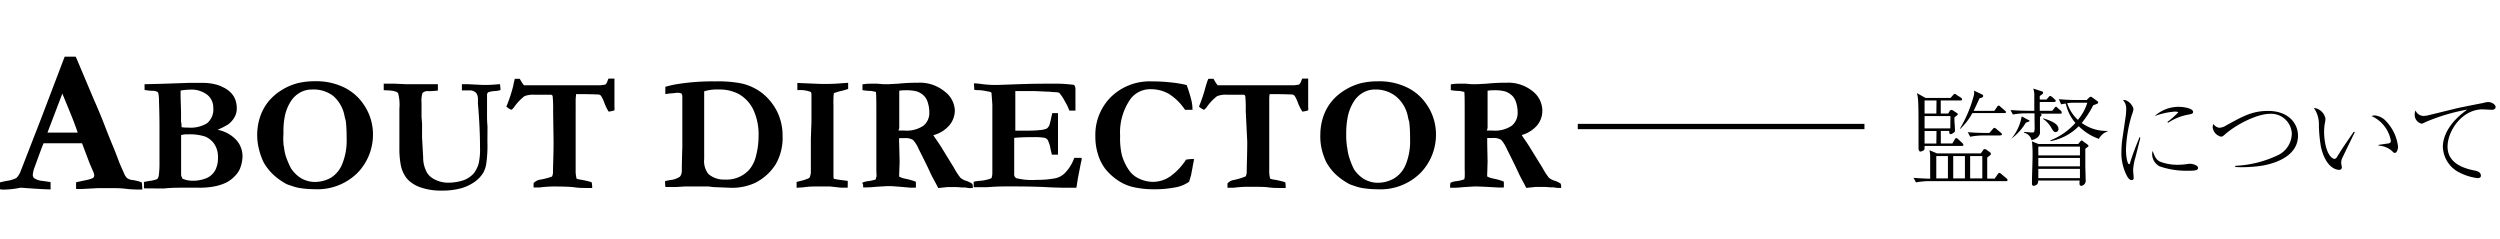 <svg xmlns="http://www.w3.org/2000/svg" viewBox="0 0 335.14 32"><defs><style>.cls-1,.cls-2{fill:none;}.cls-1{stroke:#000;stroke-miterlimit:10;stroke-width:0.71px;}</style></defs><g id="レイヤー_2" data-name="レイヤー 2"><g id="レイヤー_1-2" data-name="レイヤー 1"><path d="M0,25.37l0-.92c.17-.05.47-.12.9-.2a4.26,4.26,0,0,0,1.27-.37,2.41,2.41,0,0,0,.54-.78L5.47,16l3.2-8.4h1.47l.12.24,2.35,5.57c.53,1.18,1,2.33,1.43,3.44s.79,2,1.09,2.72c.18.43.43,1.06.75,1.91.16.46.41,1,.74,1.73a1.83,1.83,0,0,0,.41.66,1.51,1.51,0,0,0,.79.27,5.6,5.6,0,0,1,1.18.31,6.2,6.2,0,0,1,.07.66c0,.07,0,.16,0,.3-.67,0-1.4,0-2.2-.1s-1.52-.09-2.16-.09-1.23,0-1.54,0l-2.3.12-.66,0a8.84,8.84,0,0,1,0-.91l1.5-.32a3,3,0,0,0,.78-.27.44.44,0,0,0,.14-.31,1.27,1.27,0,0,0-.07-.37L12,21.86,11,19.21l-5.16,0c-.19.44-.58,1.5-1.19,3.18a3.6,3.6,0,0,0-.25,1,.58.58,0,0,0,.19.5,2.39,2.39,0,0,0,1.19.37l1,.15c0,.32,0,.55,0,.67a1.71,1.71,0,0,1,0,.31c-.56,0-1.89-.07-4-.23l-.55.1a11.72,11.72,0,0,1-1.91.16Zm6.36-7.59,3.72,0,.34,0c-.27-.8-.62-1.73-1.06-2.8s-.78-1.88-1-2.44Z"/><path d="M19.3,25.25l0-.86.63-.12A4.51,4.51,0,0,0,21.09,24a1.3,1.3,0,0,0,.2-.48,13,13,0,0,0,.09-1.78l0-4.59c0-.48,0-1.72-.07-3.73a3.74,3.74,0,0,0-.11-1,.29.29,0,0,0-.11-.11,1.53,1.53,0,0,0-.65-.14c-.13,0-.49,0-1.06-.12l0-.76,2.42-.06,3.54-.12h1.94a7,7,0,0,1,1.79.25,5.1,5.1,0,0,1,.88.36,3.42,3.42,0,0,1,1,.71,2.73,2.73,0,0,1,.6.95,3.27,3.27,0,0,1,.19,1.13,2.32,2.32,0,0,1-.29,1.18,3.17,3.17,0,0,1-.88,1,11.65,11.65,0,0,1-1.4.71,4.55,4.55,0,0,1,2.49,1.35,3.23,3.23,0,0,1,.85,2.18,4.57,4.57,0,0,1-.27,1.49,2.92,2.92,0,0,1-.66,1.08,4.37,4.37,0,0,1-1.3,1,7,7,0,0,1-1.9.55,10.43,10.43,0,0,1-1.84.11l-1.83,0c-.78,0-1.71,0-2.78.11Zm5-8.2a7.31,7.31,0,0,0,1,.06,4.22,4.22,0,0,0,2.46-.59,2.4,2.4,0,0,0,.83-2.08,2.18,2.18,0,0,0-.79-1.72,3.49,3.49,0,0,0-2.38-.7,8.23,8.23,0,0,0-1.21.12c0,.17,0,.41,0,.72,0,.61.06,1.47.06,2.57v.91C24.33,16.5,24.33,16.73,24.34,17.05Zm.13,6.89a3.45,3.45,0,0,0,1.3.29,4.83,4.83,0,0,0,2-.37,2.46,2.46,0,0,0,1.13-1.05,3.5,3.5,0,0,0,.36-1.67,3.13,3.13,0,0,0-.39-1.67,2.77,2.77,0,0,0-1.31-1.16,6.67,6.67,0,0,0-2.3-.3,2.84,2.84,0,0,0-.94.1V21l0,2.48A1.31,1.31,0,0,0,24.47,23.94Z"/><path d="M34.48,18A7.58,7.58,0,0,1,35,15.3a6.56,6.56,0,0,1,1.06-1.78,7.2,7.2,0,0,1,1.71-1.45,7.81,7.81,0,0,1,2.09-.91,9.82,9.82,0,0,1,2.39-.27,8.5,8.5,0,0,1,3.9.84A6.74,6.74,0,0,1,48.75,14,7.06,7.06,0,0,1,50,17.94a7.36,7.36,0,0,1-2.08,5.24,7.61,7.61,0,0,1-5.79,2.18,11.47,11.47,0,0,1-1.71-.12A5.42,5.42,0,0,1,39.34,25c-.55-.18-.86-.29-.92-.32a8.55,8.55,0,0,1-1.89-1.37,7,7,0,0,1-1.21-1.59,9.11,9.11,0,0,1-.62-1.79A7.59,7.59,0,0,1,34.48,18Zm7.35-6a3.17,3.17,0,0,0-1.66.44,3.47,3.47,0,0,0-1.09,1,5.91,5.91,0,0,0-.87,2A10.68,10.68,0,0,0,38,17.91,8.25,8.25,0,0,0,38,19.24c0,.09,0,.24.07.45a6.44,6.44,0,0,0,.22,1.17A11.53,11.53,0,0,0,39,22.55a4.5,4.5,0,0,0,1,1.09,3.24,3.24,0,0,0,.94.52,3.57,3.57,0,0,0,1.23.23,4.4,4.4,0,0,0,2.17-.55A3.84,3.84,0,0,0,45.87,22a8.22,8.22,0,0,0,.6-3.4c0-.58,0-1.36-.11-2.35L46.3,16a3.64,3.64,0,0,1-.11-.44,4.68,4.68,0,0,0-1.52-2.7A4.33,4.33,0,0,0,41.83,12Z"/><path d="M51.44,12.08l0-.86h.4c.36,0,.74,0,1.14,0,1,.05,1.51.07,1.68.07.58,0,1.14,0,1.69,0l1.47,0,.88,0,0,.13,0,.63v.09a10.39,10.39,0,0,1-1.26.08,1,1,0,0,0-.8.24,3.34,3.34,0,0,0-.13,1.29c0,.23,0,.42,0,.56v.39l0,1,.07.86,0,1.87.15,2.71a4.08,4.08,0,0,0,.51,2,2.44,2.44,0,0,0,1,.9,4,4,0,0,0,1.78.45,6.74,6.74,0,0,0,1.94-.27,3.2,3.2,0,0,0,1-.49,2.79,2.79,0,0,0,.65-.62,4.21,4.21,0,0,0,.54-1.12,8.54,8.54,0,0,0,.2-2.21q0-2.62-.28-5.89l0-.58a1.34,1.34,0,0,0-.24-.85,1.11,1.11,0,0,0-.77-.34l-1,0-.14,0,0-.83h.85l2.07.1a18,18,0,0,0,2-.1l.18,0a3.67,3.67,0,0,1,.06.5,1.11,1.11,0,0,1,0,.29,3.28,3.28,0,0,1-.84.13,3.43,3.43,0,0,0-.8.16.51.51,0,0,0-.15.4q0,.2,0,.57c0,.18,0,.49,0,.94,0,.25,0,.45,0,.59s0,.3,0,.45c0,.52,0,1,.06,1.58L65.34,19a17,17,0,0,1-.16,3,3.68,3.68,0,0,1-.41,1.18,4.21,4.21,0,0,1-1.13,1.19,5.94,5.94,0,0,1-1.84.87,9.37,9.37,0,0,1-2.57.31,8.23,8.23,0,0,1-2.88-.44,4.32,4.32,0,0,1-1.81-1.18,4.2,4.2,0,0,1-.83-1.9,12,12,0,0,1-.17-2.29V14.55a6,6,0,0,0-.17-2.06c-.16-.22-.65-.35-1.48-.38A2.81,2.81,0,0,1,51.44,12.08Z"/><path d="M69,10.56h.67l.11.18a4.36,4.36,0,0,0,.46.69c.1,0,.59,0,1.49,0h1.48l.21,0h7.09l.64-.09a1.14,1.14,0,0,0,.3-.52l.12-.28h.8c0,.5,0,1.25,0,2.25v1.52a2.33,2.33,0,0,1,0,.48,3.46,3.46,0,0,1-.78.17A6.82,6.82,0,0,1,81,13.74a4.34,4.34,0,0,0-.42-.88.57.57,0,0,0-.3-.19c-.17,0-.94-.05-2.3-.05-.2,0-.45,0-.76,0,0,.28-.05.51-.05.69V18l0,3.43v1.4a4,4,0,0,0,.13,1.13,3.37,3.37,0,0,0,.64.14c.06,0,.33.06.81.17a4.93,4.93,0,0,1,.57.17,4.72,4.72,0,0,1,.06.48,1.23,1.23,0,0,1,0,.28h-.39c-.74,0-1.37,0-1.89-.08S75.59,25,74.23,25c-.21,0-.85,0-1.9.13l-.8,0c0-.11,0-.19,0-.25v-.33a1.53,1.53,0,0,1,.89-.47A8.78,8.78,0,0,0,74,23.67a1.34,1.34,0,0,0,.13-.54c0-.87.08-2.25.08-4.13l-.06-4.09a18.9,18.9,0,0,0-.06-2,.27.27,0,0,0-.08-.15.26.26,0,0,0-.15-.06c-.22,0-1,0-2.18,0a3.24,3.24,0,0,0-1.37.19,6.66,6.66,0,0,0-1.39,1.47c-.18.23-.31.35-.4.35a2.46,2.46,0,0,1-.64-.42,19.68,19.68,0,0,0,.93-2.81C68.88,11,69,10.71,69,10.56Z"/><path d="M89.16,24.27l.67-.13a2.78,2.78,0,0,0,1.32-.46,1.18,1.18,0,0,0,.25-.7c0-.09,0-1.19.07-3.3V17.06l0-3.69v-.43a.59.59,0,0,0-.15-.43c-.05,0-.19-.07-.42-.07a4,4,0,0,0-.65.06,5.16,5.16,0,0,0-.85.09l-.21,0v-.95a12.6,12.6,0,0,1,1.83-.4,29.86,29.86,0,0,1,4.84-.33,16.34,16.34,0,0,1,3.51.27,7.15,7.15,0,0,1,2.75,1.26A7.36,7.36,0,0,1,104.2,15a7.27,7.27,0,0,1,.71,3.19A7.11,7.11,0,0,1,104,22a6.93,6.93,0,0,1-2.74,2.5,7.33,7.33,0,0,1-3.4.67l-2.22-.09L95,25l-.87,0-.26,0-.91,0h-1.2l-1.1.07-.91,0h-.52C89.17,25,89.16,24.7,89.16,24.27Zm5.24-12c0,.23,0,.39,0,.48l0,1.83v1.6c0,.52,0,1,0,1.36l0,1,0,1.71,0,1.06a2.81,2.81,0,0,0,.55,2,3.12,3.12,0,0,0,2.21.76,4.09,4.09,0,0,0,3.26-1.3,4.42,4.42,0,0,0,.94-1.92,10.08,10.08,0,0,0,.33-2.58,7.83,7.83,0,0,0-.7-3.56,4.83,4.83,0,0,0-1.91-2.08A5.49,5.49,0,0,0,96.3,12,5.71,5.71,0,0,0,94.4,12.24Z"/><path d="M106.79,25.17v-.78l.71-.18a5.26,5.26,0,0,0,1-.36,1.84,1.84,0,0,0,.2-.93l0-1.28,0-2.46V18.6c.05-1.43.08-2.17.08-2.21l0-1.44,0-.58,0-1.23,0-.47c0-.07,0-.19-.08-.34a4,4,0,0,0-1.44-.26,2.6,2.6,0,0,1-.37,0l0-.95,3.09.13.72,0c.42,0,1.1,0,2-.08l1-.07c0,.14,0,.26,0,.35s0,.28,0,.47a8.5,8.5,0,0,1-1,.29,6.27,6.27,0,0,0-.91.28,4.1,4.1,0,0,0-.06.81,7.48,7.48,0,0,0,0,.75q0,1.83,0,2.82V19.7l0,1.45,0,2.16,0,.41a.79.79,0,0,0,.06.25,10.71,10.71,0,0,0,1.19.19l.66.09a4,4,0,0,1,0,.54c0,.08,0,.2,0,.37h-.21l-.4,0-.28,0L111.29,25l-1.91,0c-.38,0-.94,0-1.66.11Z"/><path d="M115.59,24.5a2.34,2.34,0,0,1,.83-.22,4.73,4.73,0,0,0,1-.24c0-.14,0-.24.06-.31s0-.45,0-1V20.28l0-1.3,0-1,0-.58c0-.79,0-1.52,0-2.21,0-1.5,0-2.46-.06-2.87l-.63-.13c-.59,0-1-.08-1.17-.11l0-.65,0-.12a6.06,6.06,0,0,1,1-.09h1l.84.07.57,0,1.36-.07a25.14,25.14,0,0,1,2.67-.13,5.22,5.22,0,0,1,3.52,1.13A3.36,3.36,0,0,1,128,14.77a3.1,3.1,0,0,1-.71,2,4.23,4.23,0,0,1-2.17,1.35,5.93,5.93,0,0,0,.35.53c.3.43.54.8.73,1.1l1.72,2.8a8.15,8.15,0,0,0,.85,1.3,2.45,2.45,0,0,0,.83.42,3,3,0,0,1,.74.37.84.84,0,0,1,.07.32c0,.07,0,.15,0,.25h-.51l-.56-.08h-.45a6.58,6.58,0,0,0-.85-.05H127l-.76.08-.46.05-.37-.71c-.3-.54-.52-.95-.64-1.21-.31-.7-.86-1.82-1.63-3.34a3.9,3.9,0,0,0-.76-1.2,1.91,1.91,0,0,0-1.11-.23l-.73,0a5.47,5.47,0,0,0,0,.75l.06,2.4-.07,2a2.68,2.68,0,0,0,.79.28,8.24,8.24,0,0,1,1.45.41,5.43,5.43,0,0,1,0,.8h-.26l-.45,0c-1.55-.14-2.46-.21-2.75-.21l-.4,0-1.49.09a11.66,11.66,0,0,1-1.25.08h-.46a3,3,0,0,1,0-.35A2.48,2.48,0,0,1,115.59,24.5Zm4.86-7,.76,0a4,4,0,0,0,2.6-.66,2.19,2.19,0,0,0,.77-1.76,4.15,4.15,0,0,0-.19-1.29,2.18,2.18,0,0,0-.47-.89,2.52,2.52,0,0,0-1-.64,5.44,5.44,0,0,0-1.52-.16,5.13,5.13,0,0,0-.85.06l0,.2,0,1.46,0,.89,0,1.18c0,.33,0,.76,0,1.28Z"/><path d="M130.56,11.17a9.55,9.55,0,0,1,1.07.1,14.41,14.41,0,0,0,2,.12l2-.07c1.6-.06,3.06-.1,4.35-.1l2,0a19,19,0,0,1,2,.16.85.85,0,0,1,.19.59v2.23l0,.44a1.49,1.49,0,0,1,0,.19l-.44,0-.37,0c-.06-.14-.15-.35-.26-.63l-.43-.77a5.29,5.29,0,0,0-.69-1,2.64,2.64,0,0,0-.7-.08l-.65-.06c-.67,0-1.4-.08-2.17-.08s-1.66,0-2.35,0c0,.18,0,.89,0,2.13l0,1.81v1.37l.46,0c1.29,0,2.22,0,2.76-.08a2.7,2.7,0,0,0,1-.21,1.07,1.07,0,0,0,.35-.47c.06-.16.19-.69.38-1.59h.77c0,.64,0,1.13,0,1.46,0,.76,0,1.25,0,1.46s0,.39,0,.51,0,.51,0,.94,0,.74,0,.95v.24H141c0-.12-.08-.35-.16-.71a4.19,4.19,0,0,0-.39-1.26.82.82,0,0,0-.43-.29,8.52,8.52,0,0,0-1.61-.08,24.31,24.31,0,0,0-2.45.09v.37c0,.86,0,1.57,0,2.14l0,2.33a.57.57,0,0,0,.29.57,8.89,8.89,0,0,0,2.71.22,12.41,12.41,0,0,0,2.55-.22,2.52,2.52,0,0,0,1.28-.73,5.43,5.43,0,0,0,1.22-2l.55,0H145c0,.18,0,.33-.05.45l-.07.33-.39,2-.19,1.23-1.12,0c-.4,0-1.48,0-3.23-.1-1.24-.05-2.72-.08-4.46-.08-.87,0-1.93,0-3.19.11h-.46l-1.31,0v-.74a5.73,5.73,0,0,1,.83-.12,5.08,5.08,0,0,0,1.55-.35,2.23,2.23,0,0,0,.12-.79c0-.12,0-.33,0-.63v-.33l0-4.08V17l0-1.73V14l-.1-1.34s0-.11,0-.21a.57.57,0,0,0-.33-.16l-.32-.06a6.35,6.35,0,0,0-1.19-.15c-.14,0-.29,0-.48-.05Z"/><path d="M159.08,11.4a18.43,18.43,0,0,1,.58,1.85,5.38,5.38,0,0,1,.2,1.47h-1a7.24,7.24,0,0,0-2.14-2.12,4.8,4.8,0,0,0-2.46-.64,3.29,3.29,0,0,0-2.71,1.31,7.8,7.8,0,0,0-1.39,4.94,9.9,9.9,0,0,0,.24,2.61,6.76,6.76,0,0,0,1,2.07,3.24,3.24,0,0,0,1.19,1,4.44,4.44,0,0,0,2,.49,4.13,4.13,0,0,0,2.3-.74A8.29,8.29,0,0,0,159,21.4a6.84,6.84,0,0,1,1.05-.09c0,.27-.08.56-.14.85,0,.11-.1.57-.25,1.37l-.1.32-.15.51a4.54,4.54,0,0,1-1.85.76,14.44,14.44,0,0,1-2.94.25,11.94,11.94,0,0,1-2.51-.25,6,6,0,0,1-2-.78,7.57,7.57,0,0,1-1.93-1.69,6.17,6.17,0,0,1-1-2,7.77,7.77,0,0,1-.34-2.4A7.14,7.14,0,0,1,148.93,13a7.42,7.42,0,0,1,5.42-2.09,22.52,22.52,0,0,1,2.53.13A15.64,15.64,0,0,1,159.08,11.4Z"/><path d="M162,10.56h.67l.11.18a3.75,3.75,0,0,0,.46.69c.1,0,.59,0,1.48,0h1.48l.22,0h7.09l.64-.09a1.24,1.24,0,0,0,.3-.52l.12-.28h.8c0,.5,0,1.25,0,2.25v1.52a2.33,2.33,0,0,1,0,.48,3.46,3.46,0,0,1-.78.17,6.82,6.82,0,0,1-.61-1.22,4.34,4.34,0,0,0-.42-.88.61.61,0,0,0-.3-.19c-.18,0-.94-.05-2.3-.05-.2,0-.46,0-.76,0a4.83,4.83,0,0,0-.05.69V18l0,3.43v1.4a3.63,3.63,0,0,0,.13,1.13,3.37,3.37,0,0,0,.64.14c.06,0,.33.06.8.17a5.13,5.13,0,0,1,.58.17,3.67,3.67,0,0,1,.05.48,1.91,1.91,0,0,1,0,.28h-.39c-.74,0-1.37,0-1.89-.08s-1.46-.08-2.82-.08c-.22,0-.85,0-1.9.13l-.8,0c0-.11,0-.19,0-.25v-.33a1.46,1.46,0,0,1,.89-.47,8.78,8.78,0,0,0,1.56-.48,1.53,1.53,0,0,0,.13-.54c0-.87.07-2.25.07-4.13L167,14.91a18.9,18.9,0,0,0-.06-2,.27.27,0,0,0-.08-.15.34.34,0,0,0-.15-.06c-.22,0-.95,0-2.18,0a3.21,3.21,0,0,0-1.37.19,6.43,6.43,0,0,0-1.39,1.47c-.18.23-.31.35-.4.35a2.46,2.46,0,0,1-.64-.42,21.09,21.09,0,0,0,.93-2.81C161.82,11,161.9,10.71,162,10.56Z"/><path d="M177,18a7.58,7.58,0,0,1,.51-2.69,6.56,6.56,0,0,1,1.06-1.78,7,7,0,0,1,1.71-1.45,7.81,7.81,0,0,1,2.09-.91,9.82,9.82,0,0,1,2.39-.27,8.5,8.5,0,0,1,3.9.84,6.64,6.64,0,0,1,2.6,2.28,7,7,0,0,1,1.24,3.93,7.36,7.36,0,0,1-2.08,5.24,7.61,7.61,0,0,1-5.79,2.18,11.47,11.47,0,0,1-1.71-.12,5.42,5.42,0,0,1-1.06-.23c-.55-.18-.86-.29-.92-.32A8.55,8.55,0,0,1,179,23.32a7,7,0,0,1-1.21-1.59,9.11,9.11,0,0,1-.62-1.79A7.59,7.59,0,0,1,177,18Zm7.35-6a3.17,3.17,0,0,0-1.66.44,3.47,3.47,0,0,0-1.09,1,6.14,6.14,0,0,0-.88,2,11.27,11.27,0,0,0-.25,2.58,8.25,8.25,0,0,0,.07,1.33c0,.09,0,.24.07.45a6.44,6.44,0,0,0,.22,1.17,11.53,11.53,0,0,0,.66,1.69,4.5,4.5,0,0,0,1,1.09,3.24,3.24,0,0,0,.94.52,3.57,3.57,0,0,0,1.23.23,4.4,4.4,0,0,0,2.17-.55,3.84,3.84,0,0,0,1.6-1.85,8.22,8.22,0,0,0,.6-3.4c0-.58,0-1.36-.11-2.35l-.06-.21a3.64,3.64,0,0,1-.11-.44,4.68,4.68,0,0,0-1.52-2.7A4.33,4.33,0,0,0,184.34,12Z"/><path d="M194.45,24.5a2.4,2.4,0,0,1,.84-.22,4.78,4.78,0,0,0,1-.24,1.24,1.24,0,0,0,.06-.31,9.27,9.27,0,0,0,0-1V20.28l0-1.3,0-1,0-.58c0-.79,0-1.52,0-2.21,0-1.5,0-2.46-.05-2.87l-.64-.13c-.58,0-1-.08-1.17-.11l0-.65,0-.12a6.17,6.17,0,0,1,1-.09h1l.85.07.57,0,1.35-.07a25.14,25.14,0,0,1,2.67-.13,5.2,5.2,0,0,1,3.52,1.13,3.33,3.33,0,0,1,1.31,2.59,3.09,3.09,0,0,1-.7,2A4.27,4.27,0,0,1,204,18.1a5.58,5.58,0,0,0,.34.53c.3.43.55.8.73,1.1l1.73,2.8a8.43,8.43,0,0,0,.84,1.3,2.56,2.56,0,0,0,.83.42,2.89,2.89,0,0,1,.75.37,1,1,0,0,1,.06.32,2.36,2.36,0,0,1,0,.25h-.51l-.56-.08h-.44a6.75,6.75,0,0,0-.86-.05h-1.08l-.75.08-.47.05-.37-.71c-.3-.54-.51-.95-.63-1.21-.32-.7-.86-1.82-1.63-3.34a4.36,4.36,0,0,0-.76-1.2,2,2,0,0,0-1.12-.23l-.73,0q0,.32,0,.75l.05,2.4-.06,2a2.58,2.58,0,0,0,.79.28,8.11,8.11,0,0,1,1.44.41,5.43,5.43,0,0,1,0,.8h-.26l-.44,0Q198.48,25,198,25l-.4,0-1.49.09a11.48,11.48,0,0,1-1.24.08h-.47c0-.18,0-.3,0-.35A2.48,2.48,0,0,1,194.45,24.5Zm4.87-7,.75,0a4,4,0,0,0,2.61-.66,2.22,2.22,0,0,0,.77-1.76,4.47,4.47,0,0,0-.19-1.29,2.31,2.31,0,0,0-.47-.89,2.63,2.63,0,0,0-1-.64,5.39,5.39,0,0,0-1.52-.16,5.21,5.21,0,0,0-.85.06l0,.2,0,1.46,0,.89v1.18c0,.33,0,.76,0,1.28Z"/><line class="cls-1" x1="211.51" y1="16.96" x2="249.94" y2="16.96"/><path d="M269,24.28H258.66a10.43,10.43,0,0,0-1.81.17l-.32-.61c.64.05,1.57.11,2.22.11,0-2.23,0-2.48,0-3,0-.35-.06-.61-.09-.81l1,.42h5.88l.31-.43a.24.24,0,0,1,.22-.14.41.41,0,0,1,.21.07l.48.35a.28.28,0,0,1,.13.22c0,.1-.06.16-.16.23l-.33.26c0,.24,0,2.57,0,2.82h1l.4-.58c.08-.09.13-.19.22-.19s.19.1.26.15l.7.59c.07.06.14.11.14.22S269.05,24.28,269,24.28Zm-5.87-4.72H258c0,.06,0,.3,0,.35,0,.31-.49.41-.59.41s-.22-.21-.22-.42,0-.76,0-.88c0-.55,0-1.08,0-1.63,0-4.06-.05-4.27-.22-4.91l1.16.65h3.35l.33-.37c.14-.16.16-.17.21-.17s.13,0,.28.14l.58.36a.33.33,0,0,1,.15.23c0,.12-.12.15-.21.15h-2.65v1.75h1l.21-.36s.09-.13.23-.13a.63.63,0,0,1,.19.07l.56.37s.1.07.1.14-.24.29-.39.36,0,1.19,0,1.62c0,.06,0,.3,0,.34s-.37.35-.55.35-.22-.11-.21-.43h-1.13v1.68h1.55l.31-.52c0-.07.13-.2.22-.2s.17.09.27.17l.52.49c.11.1.15.17.15.24S263.18,19.56,263.08,19.56Zm-3.53-6.09H258v1.75h1.58Zm1.87,2.09H258v1.65h3.45Zm-1.87,2H258v1.68h1.58Zm1.53,3.36h-1.56v3h1.56Zm2.28,0h-1.57v3h1.57Zm5.3-5.76h-4.3a8.46,8.46,0,0,1-1.61,2.1l-.07,0a17.06,17.06,0,0,0,1.85-4.38,1.63,1.63,0,0,0,.05-.73l1.11.53a.21.21,0,0,1,.12.18c0,.14-.14.2-.19.23l-.31.09c-.29.66-.55,1.21-.78,1.68h2.77l.36-.51c0-.06.14-.19.23-.19s.07,0,.28.19l.57.49c.07.07.13.11.13.21S268.76,15.15,268.66,15.15Zm-.55,3h-2.24a9.61,9.61,0,0,0-1.81.17l-.32-.61c1.05.09,2.06.1,2.33.1h.57l.45-.52c.14-.15.15-.16.21-.16a.59.59,0,0,1,.27.14l.61.51c.09.08.14.13.14.23S268.2,18.15,268.11,18.15Zm-2.42,2.76h-1.63v3h1.63Z"/><path d="M276.21,15.24h-2.92l.18,0c.08,0,.21.07.21.17s-.13.2-.21.25c0,.34,0,2,0,2.13,0,.39-.39.84-1.13,1a1.35,1.35,0,0,0-1-1v-.1c.44,0,.68.07,1,.07s.36,0,.4-.32,0-.46,0-2.25h-1.09a10.39,10.39,0,0,0-1.81.16l-.32-.6c1.05.09,2.06.1,2.32.1h.87c0-.6,0-2.1,0-2.3a3.16,3.16,0,0,0-.14-.68l1.14.37c.06,0,.18.06.18.19a.21.21,0,0,1-.1.19,2.8,2.8,0,0,1-.35.25v.47h.91l.27-.31c.08-.1.15-.17.22-.17s.24.13.28.15l.32.3c.1.08.14.12.14.22s-.11.14-.21.14h-1.93c0,.52,0,.55,0,1.18h1.68l.26-.32c.11-.16.14-.21.22-.21s.1,0,.27.18l.37.32a.28.28,0,0,1,.14.23C276.42,15.22,276.31,15.24,276.21,15.24Zm-4.63,1.2a7.55,7.55,0,0,1-1.95,2.16l0,0a6.36,6.36,0,0,0,1.39-3l.93.5c.09,0,.12.06.12.12S272,16.29,271.58,16.44Zm8.35,3.21-.38.29c0,.44,0,.88,0,2.21,0,.34.05,1.8.05,2.11a.67.67,0,0,1-.59.65c-.28,0-.26-.29-.22-.71h-5.57a.77.77,0,0,1-.09.46.75.75,0,0,1-.49.25c-.2,0-.24-.15-.24-.3a2,2,0,0,1,0-.31c0-.87.08-2.59.08-3.59a17.12,17.12,0,0,0-.08-1.76l.84.35h5.35l.26-.3c.07-.08.14-.16.21-.16s.1,0,.2.11l.57.42s.13.08.13.14S280,19.62,279.93,19.65Zm-1.1,0h-5.58v1.18h5.58Zm0,1.52h-5.58v1.13h5.58Zm0,1.47h-5.58v1.24h5.58Zm-3.22-4.93c-.29,0-.39-.19-.66-.65a3.55,3.55,0,0,0-1.07-1.13l0-.07c1,.29,2.06.73,2.06,1.38C276,17.34,275.89,17.69,275.61,17.69Zm5.77.91a7.18,7.18,0,0,1-2.71-1.7,7.1,7.1,0,0,1-3.8,2v-.1a8.9,8.9,0,0,0,3.35-2.34,5.93,5.93,0,0,1-1.29-2.59,3.7,3.7,0,0,0-.62.1L276,13.3c1.05.09,2.06.11,2.33.11h1.4l.35-.35s.12-.09.19-.09.06,0,.21.09l.66.48a.22.22,0,0,1,.13.17c0,.17-.06.18-.66.4a13.35,13.35,0,0,1-1.54,2.37,5.59,5.59,0,0,0,3.46,1.07v.07A2,2,0,0,0,281.38,18.6Zm-3.26-4.85a8,8,0,0,0-1,.06,5.33,5.33,0,0,0,1.43,2.24,6.58,6.58,0,0,0,1.27-2.3Z"/><path d="M286.92,18.5c-.1.42-.57,2.28-.67,2.66a7,7,0,0,0-.29,1.61c0,.16.07,1,.07,1,0,.17,0,.37-.27.37s-.46-.27-.59-.48a6.6,6.6,0,0,1-.77-3.59,10.65,10.65,0,0,1,.1-1.33l.45-3.06a7.19,7.19,0,0,0,.08-1,1.73,1.73,0,0,0-.43-1.27c.64-.1,1.4.75,1.4,1.27a5,5,0,0,1-.23.77A18,18,0,0,0,285,20c0,1.16.23,2,.4,2s.16-.21.16-.22c.43-1.35.65-1.89,1.27-3.42Zm2.69,3.19a6.47,6.47,0,0,0,2.33.4,9.23,9.23,0,0,0,1.48-.13,1.2,1.2,0,0,1,.24,0c.24,0,1,.19,1,.54s-.47.39-1.34.39a11,11,0,0,1-3.81-.59,1.87,1.87,0,0,1-1-1.64,1.06,1.06,0,0,1,.07-.42C288.84,20.94,289,21.41,289.61,21.69Zm.93-5.33A11.83,11.83,0,0,0,292,15.07c0-.11-.41-.11-.44-.11a9.7,9.7,0,0,0-2.71.6A4.77,4.77,0,0,1,292,14.32c.86,0,2,.24,2,.68,0,.24-.19.28-.71.38a7,7,0,0,0-2.63,1.07Z"/><path d="M299.66,22.23a14.87,14.87,0,0,0,5.82-1.48,3.27,3.27,0,0,0,1.75-2.84,2.77,2.77,0,0,0-2.93-2.65c-1.68,0-4.41,1.35-6,2.73-.26.24-.38.33-.57.33a1.48,1.48,0,0,1-1.11-1.26,1.08,1.08,0,0,1,.11-.44,1.09,1.09,0,0,0,.8.51,2,2,0,0,0,.93-.33c2.2-1.21,3.46-1.93,5.6-1.93,2.65,0,4,1.61,4,3.32,0,2.3-2.16,3.52-4.69,4a17.53,17.53,0,0,1-3.72.2Z"/><path d="M315.68,17.71c-.2.4-1.68,3.45-1.74,3.59a1.89,1.89,0,0,0-.09.52c0,.1.09.55.09.64s-.09.31-.35.31-1.75-.11-2.45-3.05a19.66,19.66,0,0,1-.28-2.92,3.8,3.8,0,0,0-.67-2.33,1.76,1.76,0,0,1,1.55,1.44,2.43,2.43,0,0,1-.08.6,7.1,7.1,0,0,0-.1,1.19c0,.78.18,2.76,1.05,3.45.05,0,.18.15.31.15a.41.41,0,0,0,.34-.21c1-1.62,1.15-1.78,2.15-3.25l.13-.19Zm3.18,1.71,1.29-.19c.11,0,.36-.07.36-.35a4.47,4.47,0,0,0-2.59-3.32,1.23,1.23,0,0,1,.44-.09,2.43,2.43,0,0,1,1.59.87,5.88,5.88,0,0,1,1.52,3.31c0,.42-.19.84-.4.84s-.14,0-.49-.32a3,3,0,0,0-1.72-.65Z"/><path d="M329.34,14.52c.4-.1,3.38-.69,3.53-.71a2.87,2.87,0,0,1,.68-.13c.52,0,1,.36,1,.66s-.3.38-.49.38l-1.26-.06c-2.73,0-4.69,2.86-4.69,5s2,2.87,3.52,3.18c.37.07.95.18.95.73,0,.24-.24.31-.45.31a7.36,7.36,0,0,1-2.37-.72,4,4,0,0,1-2.28-3.47c0-1.3.73-3.21,3.28-5a25.79,25.79,0,0,0-5.55,1.65c-.43.21-.49.24-.56.24a1.19,1.19,0,0,1-.94-1.25,1,1,0,0,1,.11-.52,1.16,1.16,0,0,0,1.07.73,3.09,3.09,0,0,0,.61-.08Z"/><rect class="cls-2" x="0.14" width="335" height="32"/></g></g></svg>